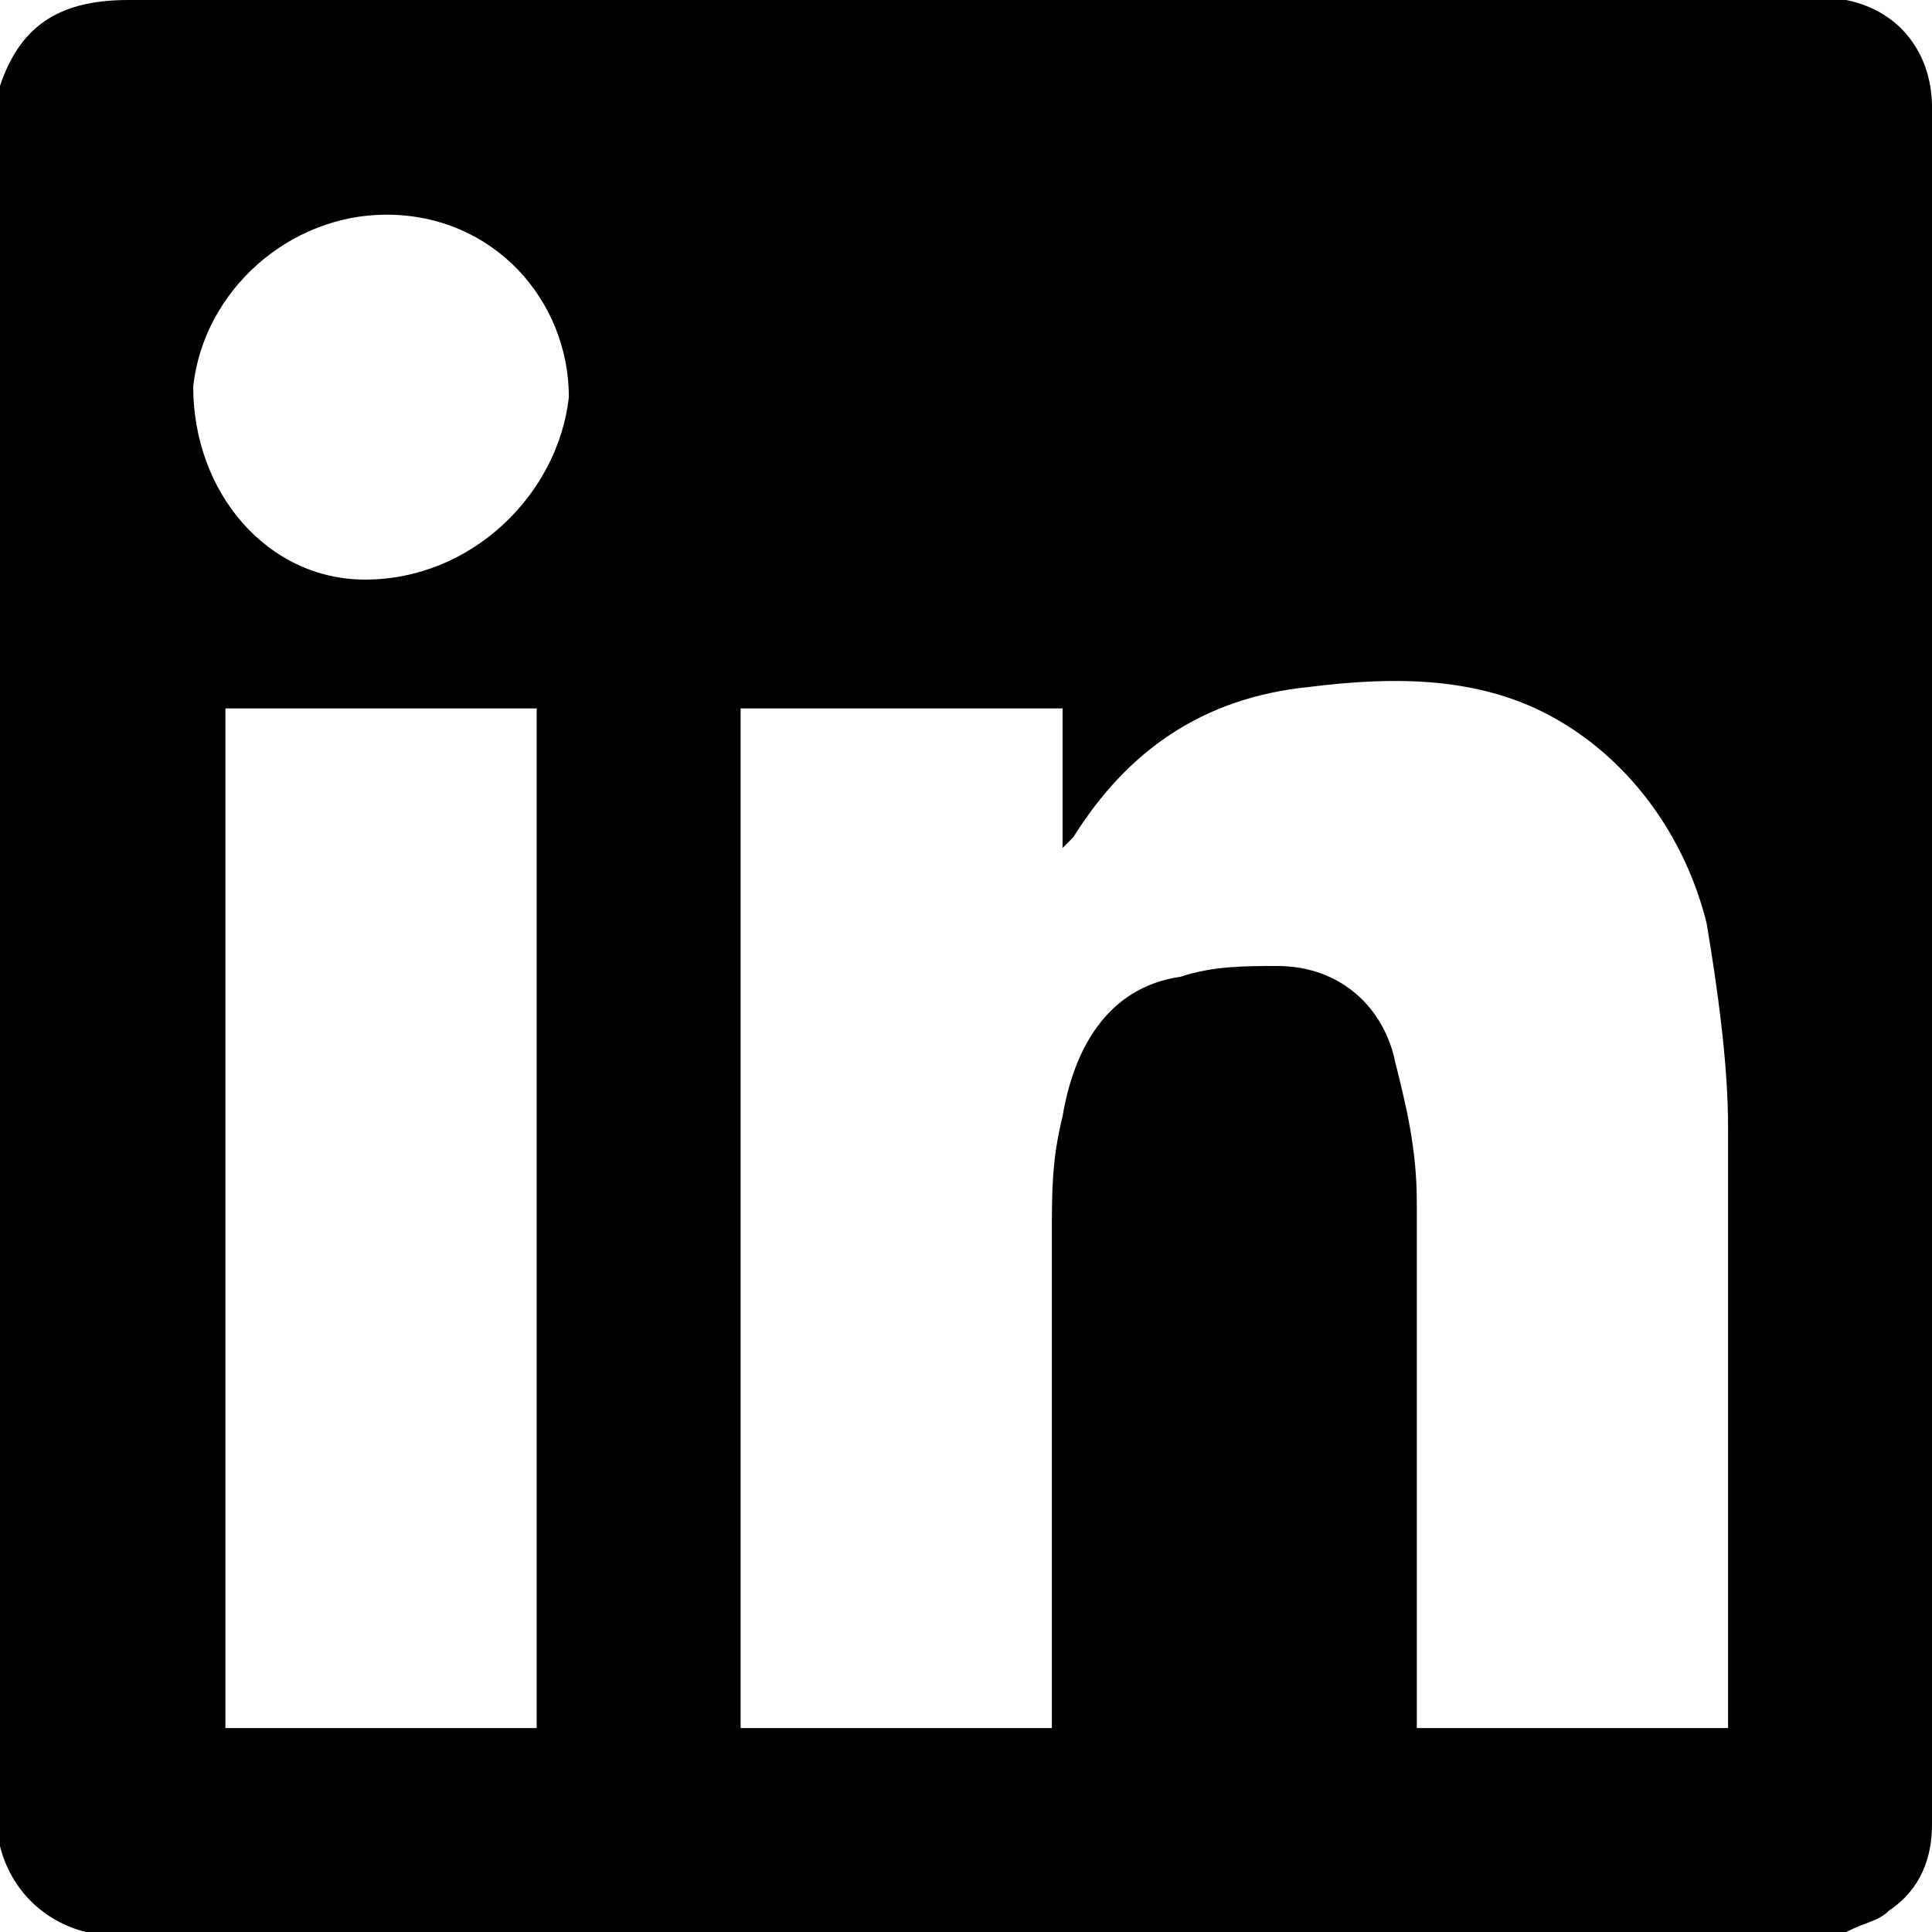 <?xml version="1.0" encoding="utf-8"?>
<!-- Generator: Adobe Illustrator 25.0.0, SVG Export Plug-In . SVG Version: 6.00 Build 0)  -->
<svg version="1.0" id="Layer_1" xmlns="http://www.w3.org/2000/svg" xmlns:xlink="http://www.w3.org/1999/xlink" x="0px" y="0px"
	 viewBox="0 0 18 18" style="enable-background:new 0 0 18 18;" xml:space="preserve">
<g>
	<path d="M0,17.2C0,11.7,0,6.3,0,0.8C0.2,0.2,0.6,0,1.2,0c5.2,0,10.4,0,15.7,0c0.1,0,0.2,0,0.3,0c0.5,0.1,0.8,0.5,0.8,1
		c0,5.2,0,10.4,0,15.7c0,0.1,0,0.2,0,0.3c0,0.3-0.1,0.6-0.4,0.8c-0.1,0.1-0.2,0.1-0.4,0.2c-5.5,0-10.9,0-16.4,0
		C0.4,17.9,0.1,17.6,0,17.2z M6.9,6.6c0,3.2,0,6.3,0,9.5c1,0,1.9,0,2.9,0c0-0.1,0-0.1,0-0.2c0-1.5,0-2.9,0-4.4c0-0.4,0-0.7,0.1-1.1
		C10,9.8,10.3,9.2,11,9.1C11.3,9,11.6,9,11.9,9c0.6,0,1,0.4,1.1,0.9c0.1,0.4,0.2,0.8,0.2,1.3c0,1.6,0,3.2,0,4.7c0,0.1,0,0.1,0,0.2
		c1,0,2,0,2.9,0c0-0.1,0-0.1,0-0.1c0-1.8,0-3.6,0-5.5c0-0.6-0.1-1.3-0.2-1.9c-0.2-0.8-0.7-1.5-1.4-1.9c-0.7-0.4-1.5-0.4-2.3-0.3
		c-1,0.1-1.7,0.6-2.2,1.4c0,0,0,0-0.1,0.1c0-0.5,0-0.9,0-1.3C8.8,6.6,7.8,6.6,6.9,6.6z M2.1,6.6c0,3.2,0,6.3,0,9.5c1,0,1.9,0,2.9,0
		c0-3.2,0-6.3,0-9.5C4.1,6.6,3.1,6.6,2.1,6.6z M5.3,3.7c0-0.9-0.7-1.7-1.7-1.7c-0.9,0-1.7,0.7-1.8,1.6c0,1,0.7,1.8,1.6,1.8
		C4.4,5.4,5.2,4.6,5.3,3.7z"/>
</g>
</svg>
